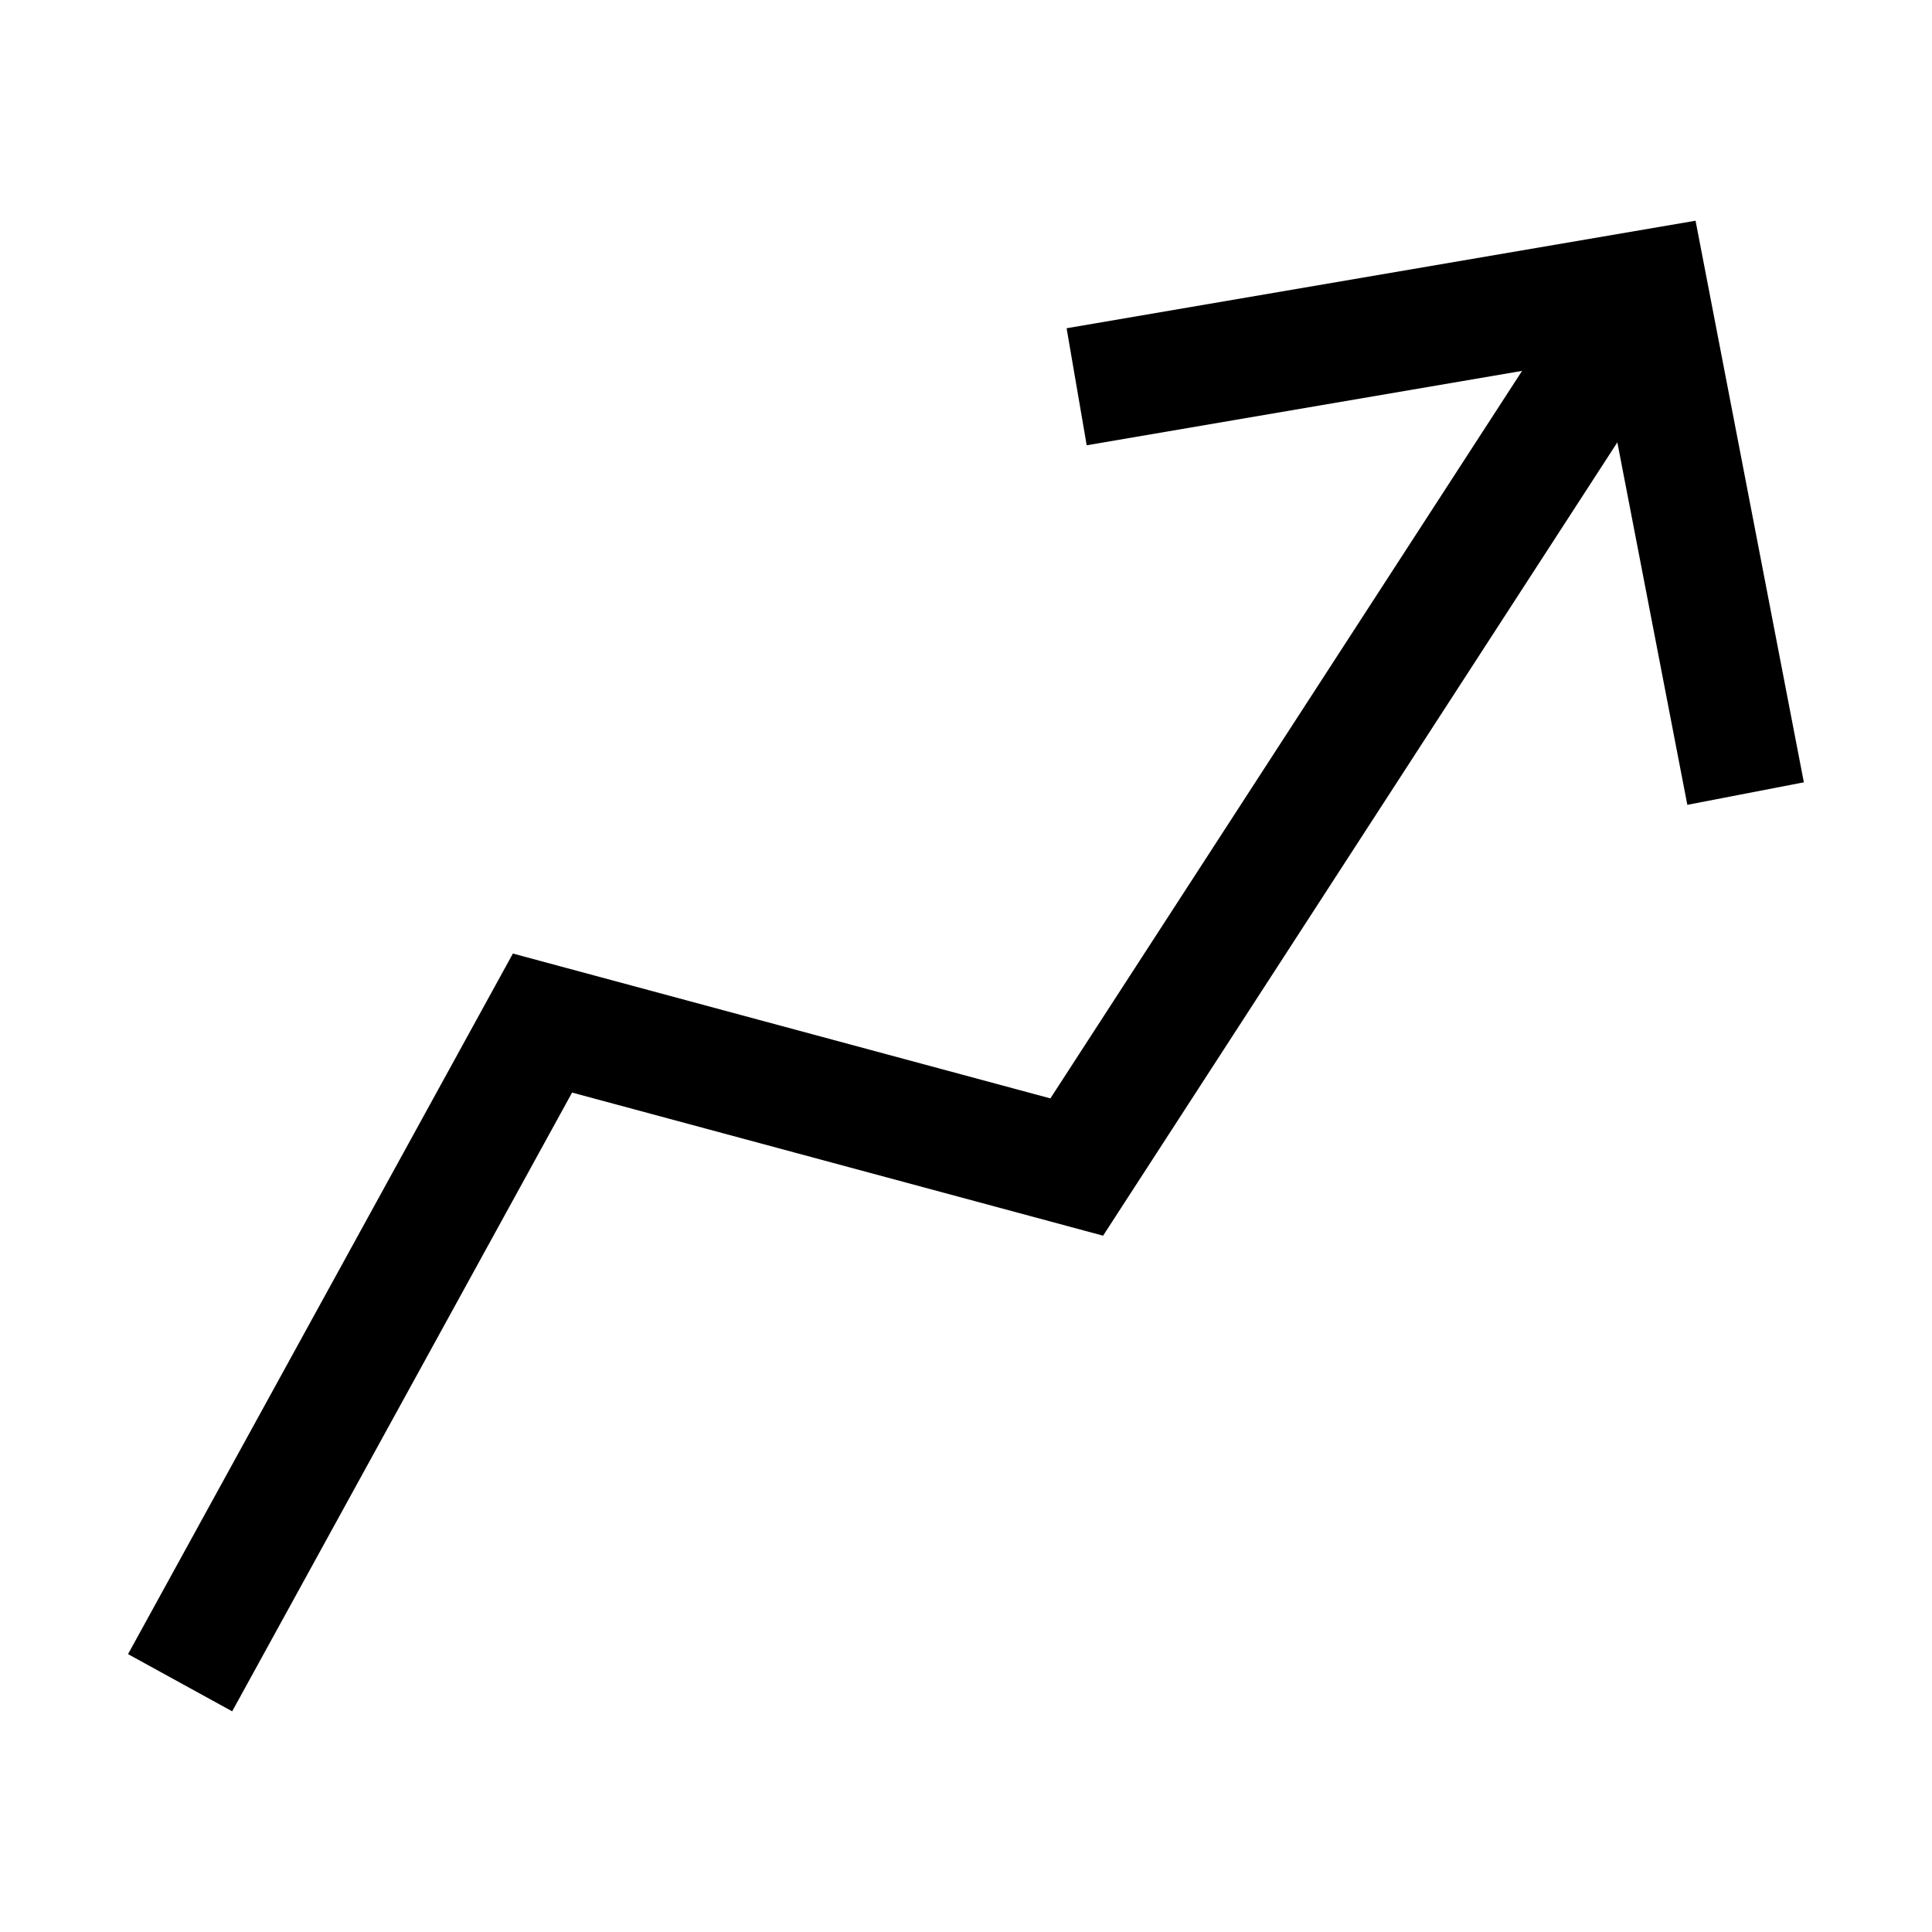 <?xml version="1.0" encoding="UTF-8"?>
<!-- Uploaded to: ICON Repo, www.svgrepo.com, Generator: ICON Repo Mixer Tools -->
<svg fill="#000000" width="800px" height="800px" version="1.1" viewBox="144 144 512 512" xmlns="http://www.w3.org/2000/svg">
 <g>
  <path d="m205.53 597.52-27.598-15.16 101.99-185.66 142.44 38.387 139.02-214.42 26.418 17.133-151.47 233.67-140.72-37.926z"/>
  <path d="m591.16 357.29-22.895-118.57-136.28 23.285-5.324-31.016 166.68-28.496 28.699 148.83z"/>
 </g>
</svg>